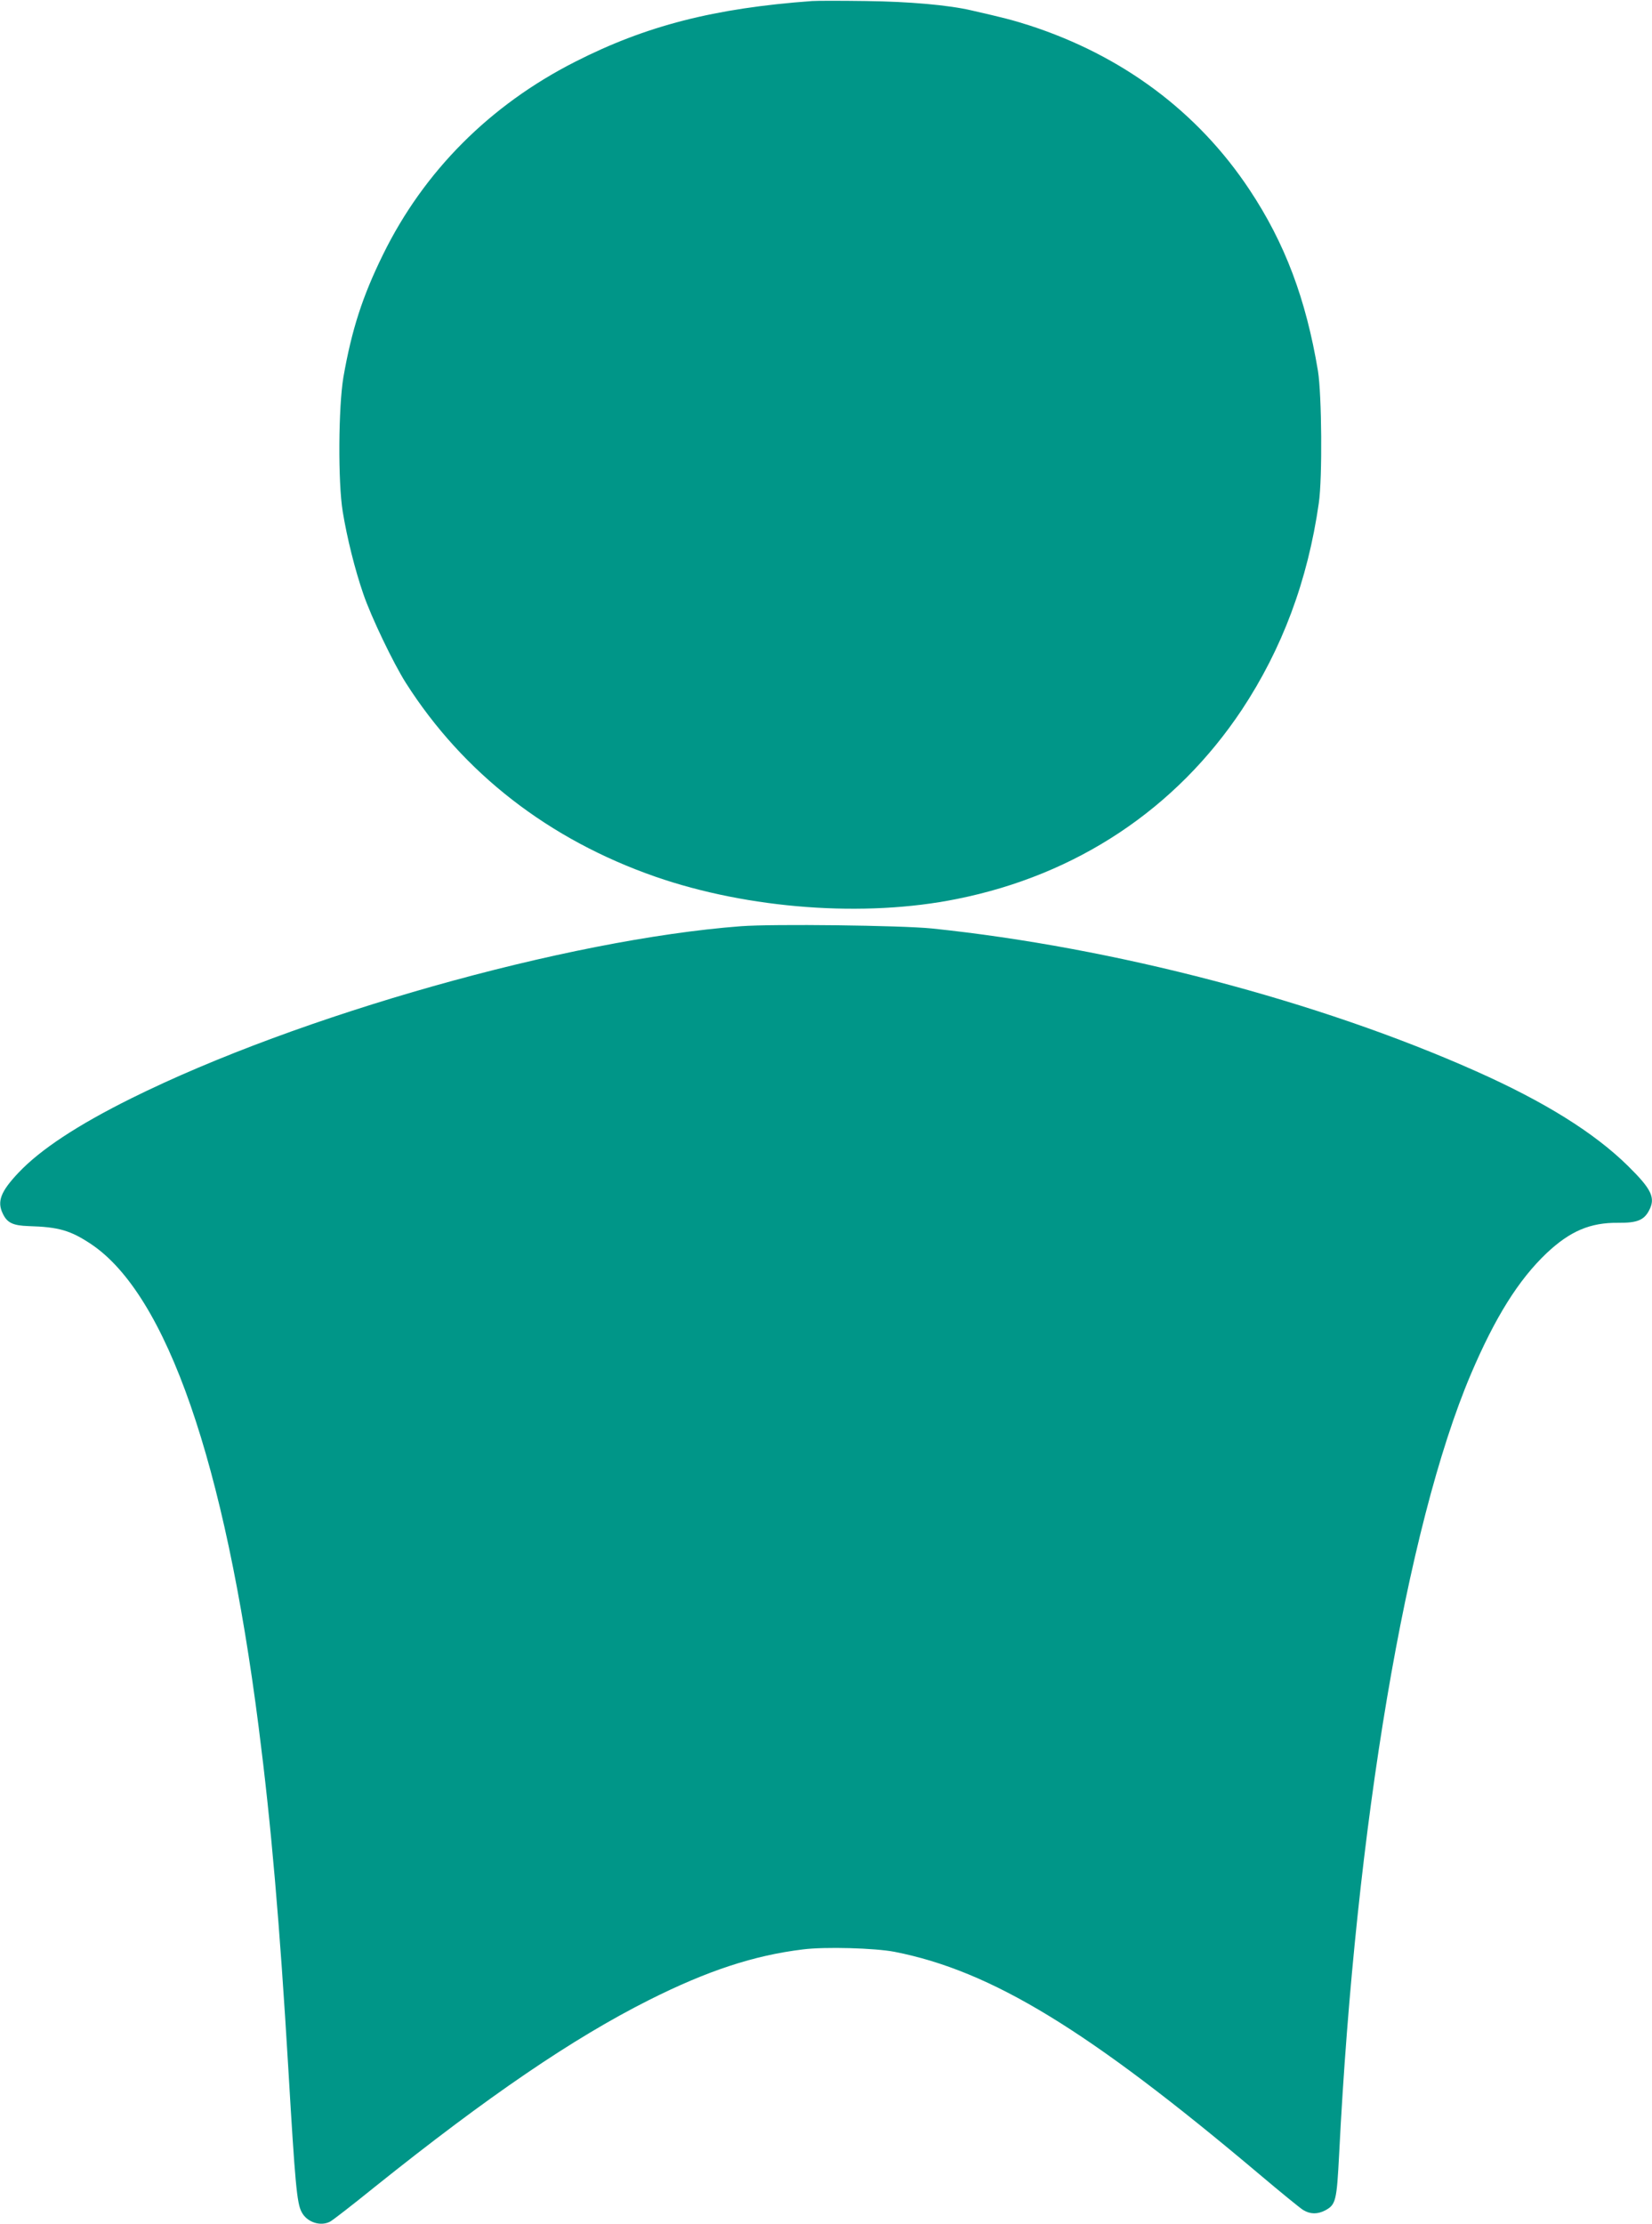 <?xml version="1.0" standalone="no"?>
<!DOCTYPE svg PUBLIC "-//W3C//DTD SVG 20010904//EN"
 "http://www.w3.org/TR/2001/REC-SVG-20010904/DTD/svg10.dtd">
<svg version="1.0" xmlns="http://www.w3.org/2000/svg"
 width="951pt" height="1280pt" viewBox="0 0 951 1280"
 preserveAspectRatio="xMidYMid meet">
<g transform="translate(0,1280) scale(0.1,-0.1)"
fill="#009688" stroke="none">
<path d="M4675 12794 c-563 -41 -957 -142 -1365 -350 -490 -249 -870 -630
-1105 -1109 -119 -242 -180 -432 -228 -705 -29 -172 -32 -605 -4 -775 25 -152
70 -333 118 -472 45 -133 173 -399 245 -513 331 -520 823 -902 1437 -1116 536
-186 1204 -236 1736 -128 689 138 1260 518 1640 1089 232 351 379 742 443
1190 21 144 17 623 -5 760 -69 414 -190 736 -394 1043 -297 448 -731 772
-1268 946 -97 31 -148 44 -332 86 -132 31 -360 51 -608 54 -143 2 -282 2 -310
0z"/>
<path d="M4265 7469 c-1002 -76 -2548 -513 -3510 -991 -310 -154 -523 -295
-648 -427 -103 -109 -125 -166 -91 -236 25 -53 58 -69 149 -72 174 -5 241 -25
360 -104 434 -291 770 -1258 964 -2779 72 -561 121 -1128 171 -1970 39 -660
49 -770 76 -821 30 -59 108 -85 164 -56 14 7 129 96 255 198 658 527 1143 857
1580 1077 336 169 606 258 888 292 126 16 413 8 527 -14 559 -110 1114 -449
2097 -1278 122 -103 237 -197 255 -208 41 -25 83 -25 127 -2 61 33 66 54 80
324 95 1887 387 3614 758 4488 140 329 275 544 436 697 135 127 251 177 413
175 107 -1 147 15 176 69 40 74 17 123 -120 258 -194 191 -479 369 -874 545
-906 404 -2083 713 -3133 822 -179 18 -915 27 -1100 13z"/>
</g>
</svg>
